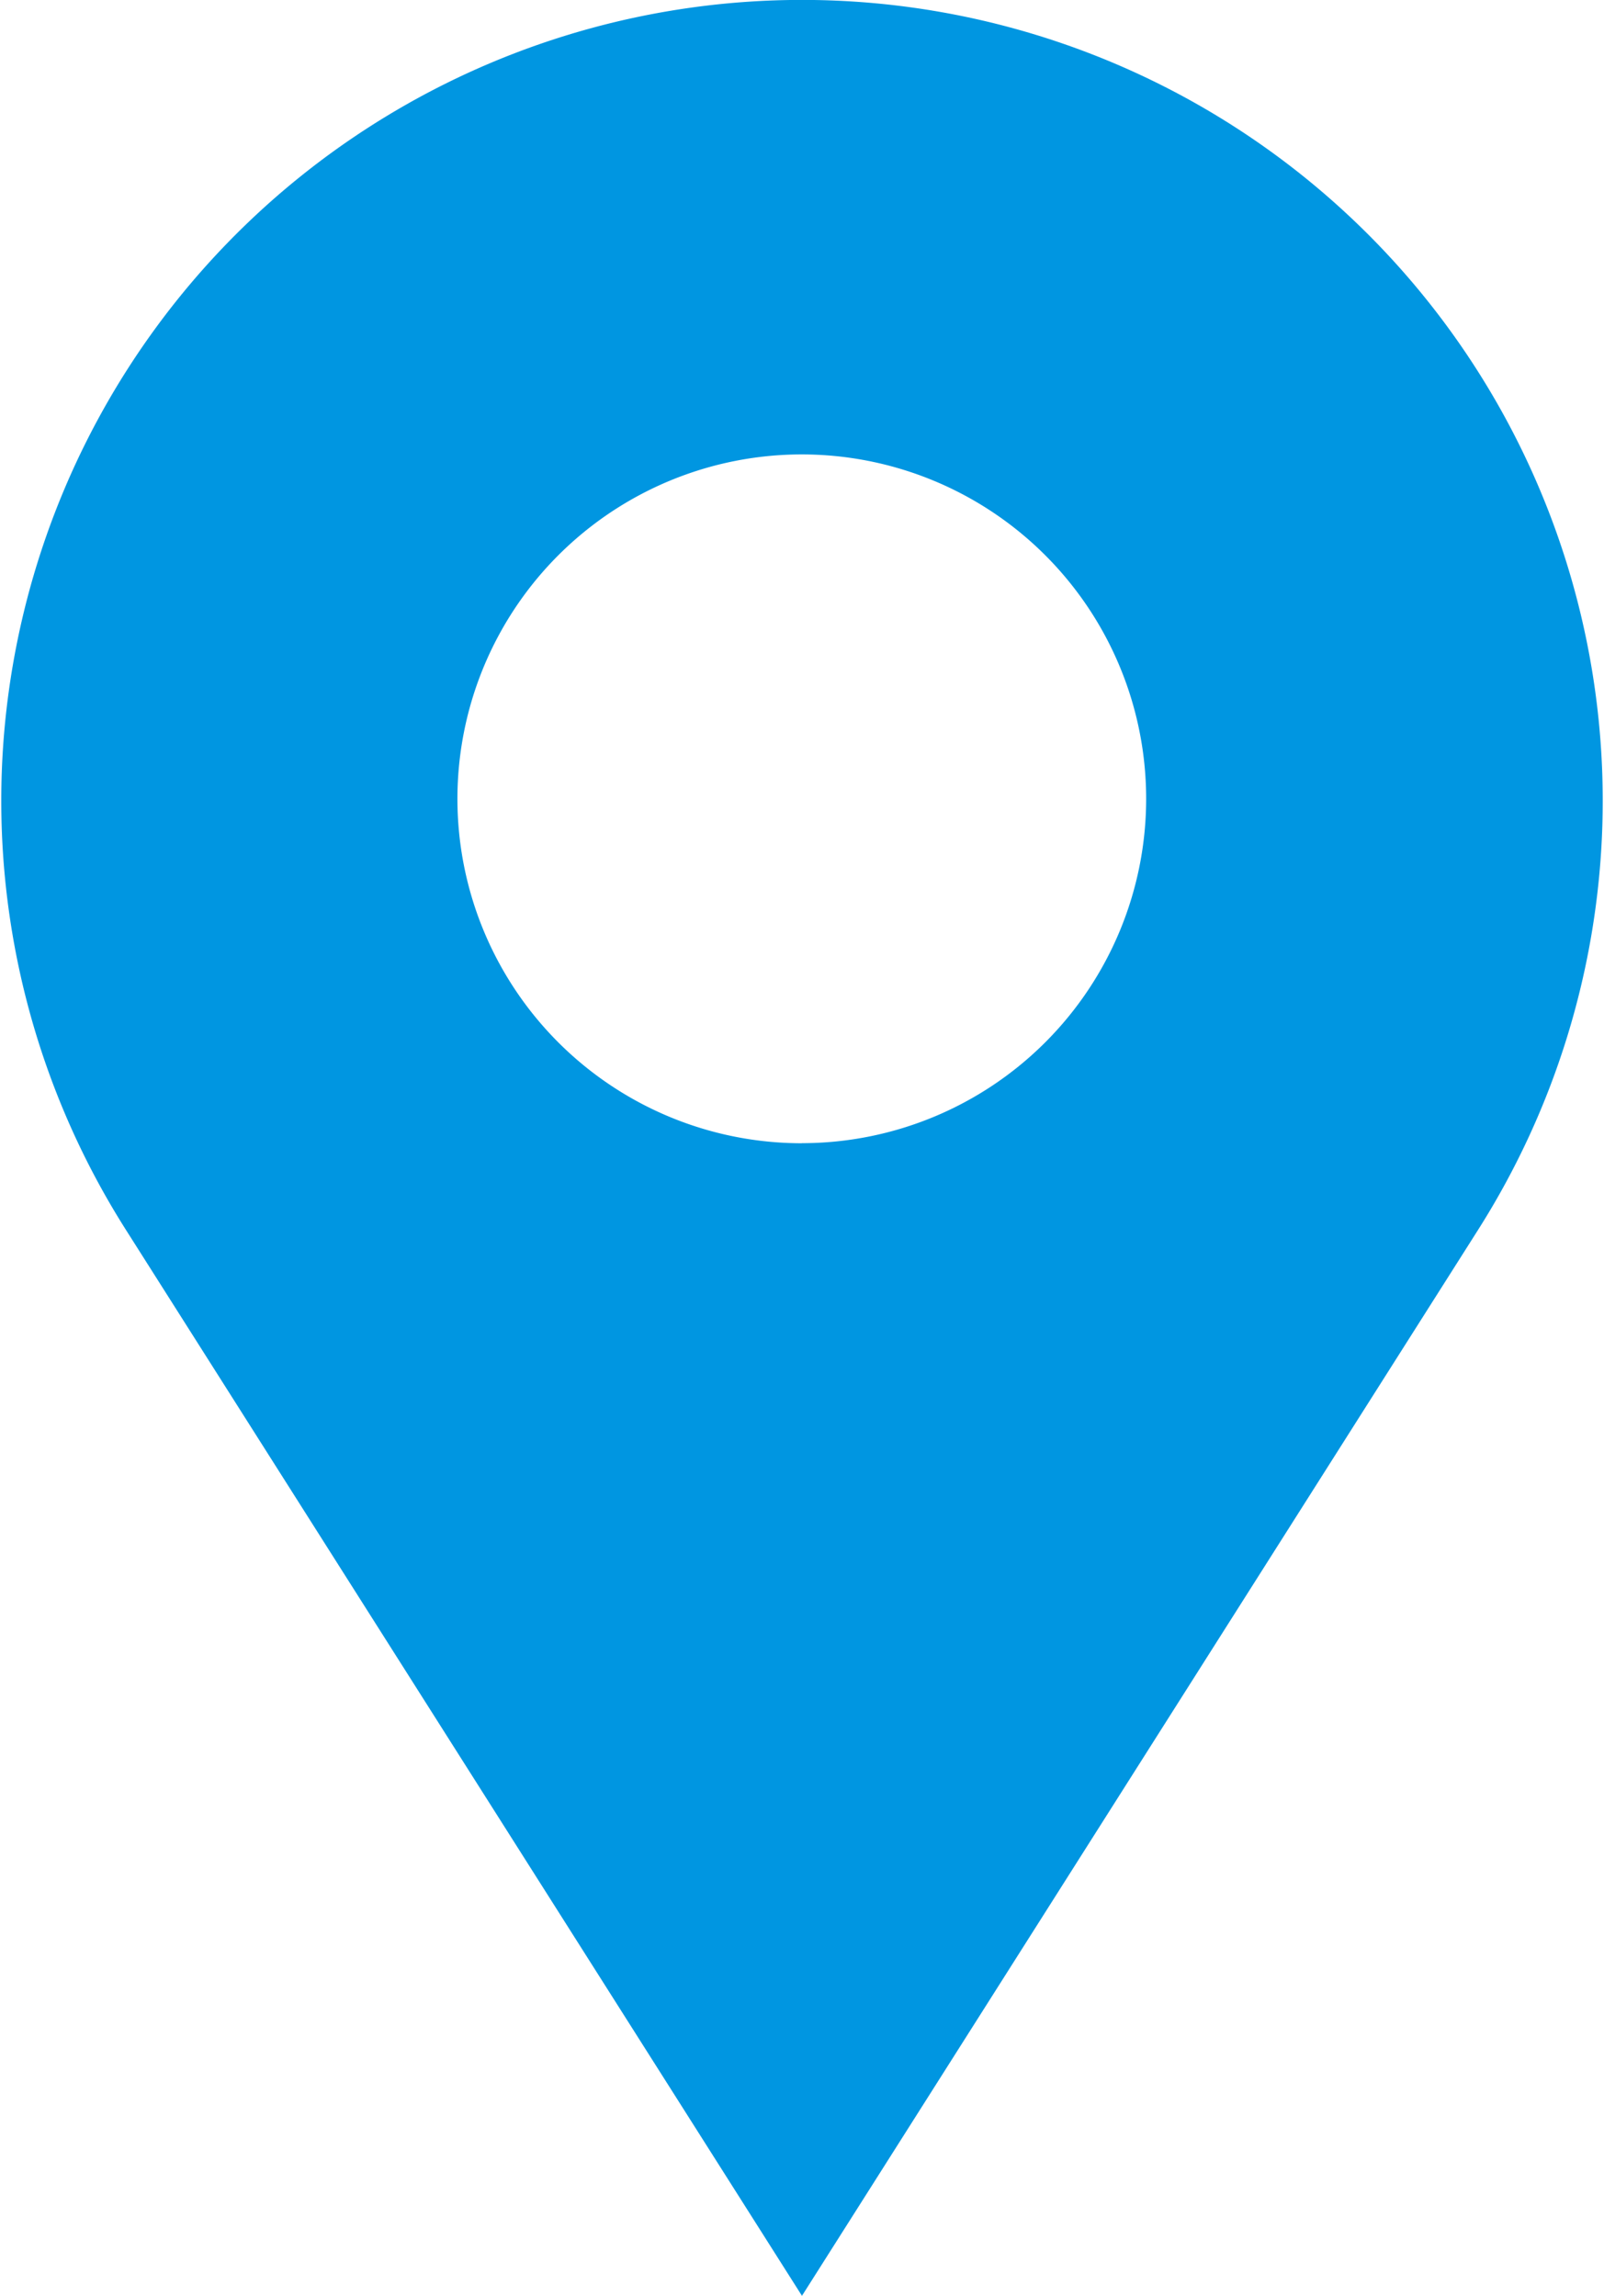 <svg xmlns="http://www.w3.org/2000/svg" xmlns:xlink="http://www.w3.org/1999/xlink" width="19.279" height="27.59" viewBox="0 0 19.279 27.59"><defs><clipPath id="a"><rect width="19.279" height="27.59" fill="#0096e1"/></clipPath></defs><g clip-path="url(#a)"><path d="M9.639,0h0A9.624,9.624,0,0,0,1.513,14.78L9.639,27.591,17.766,14.78A9.624,9.624,0,0,0,9.639,0m0,13.74A4.139,4.139,0,1,1,13.776,9.6a4.139,4.139,0,0,1-4.139,4.139" transform="translate(0 -0.001)" fill="#0096e1"/></g></svg>